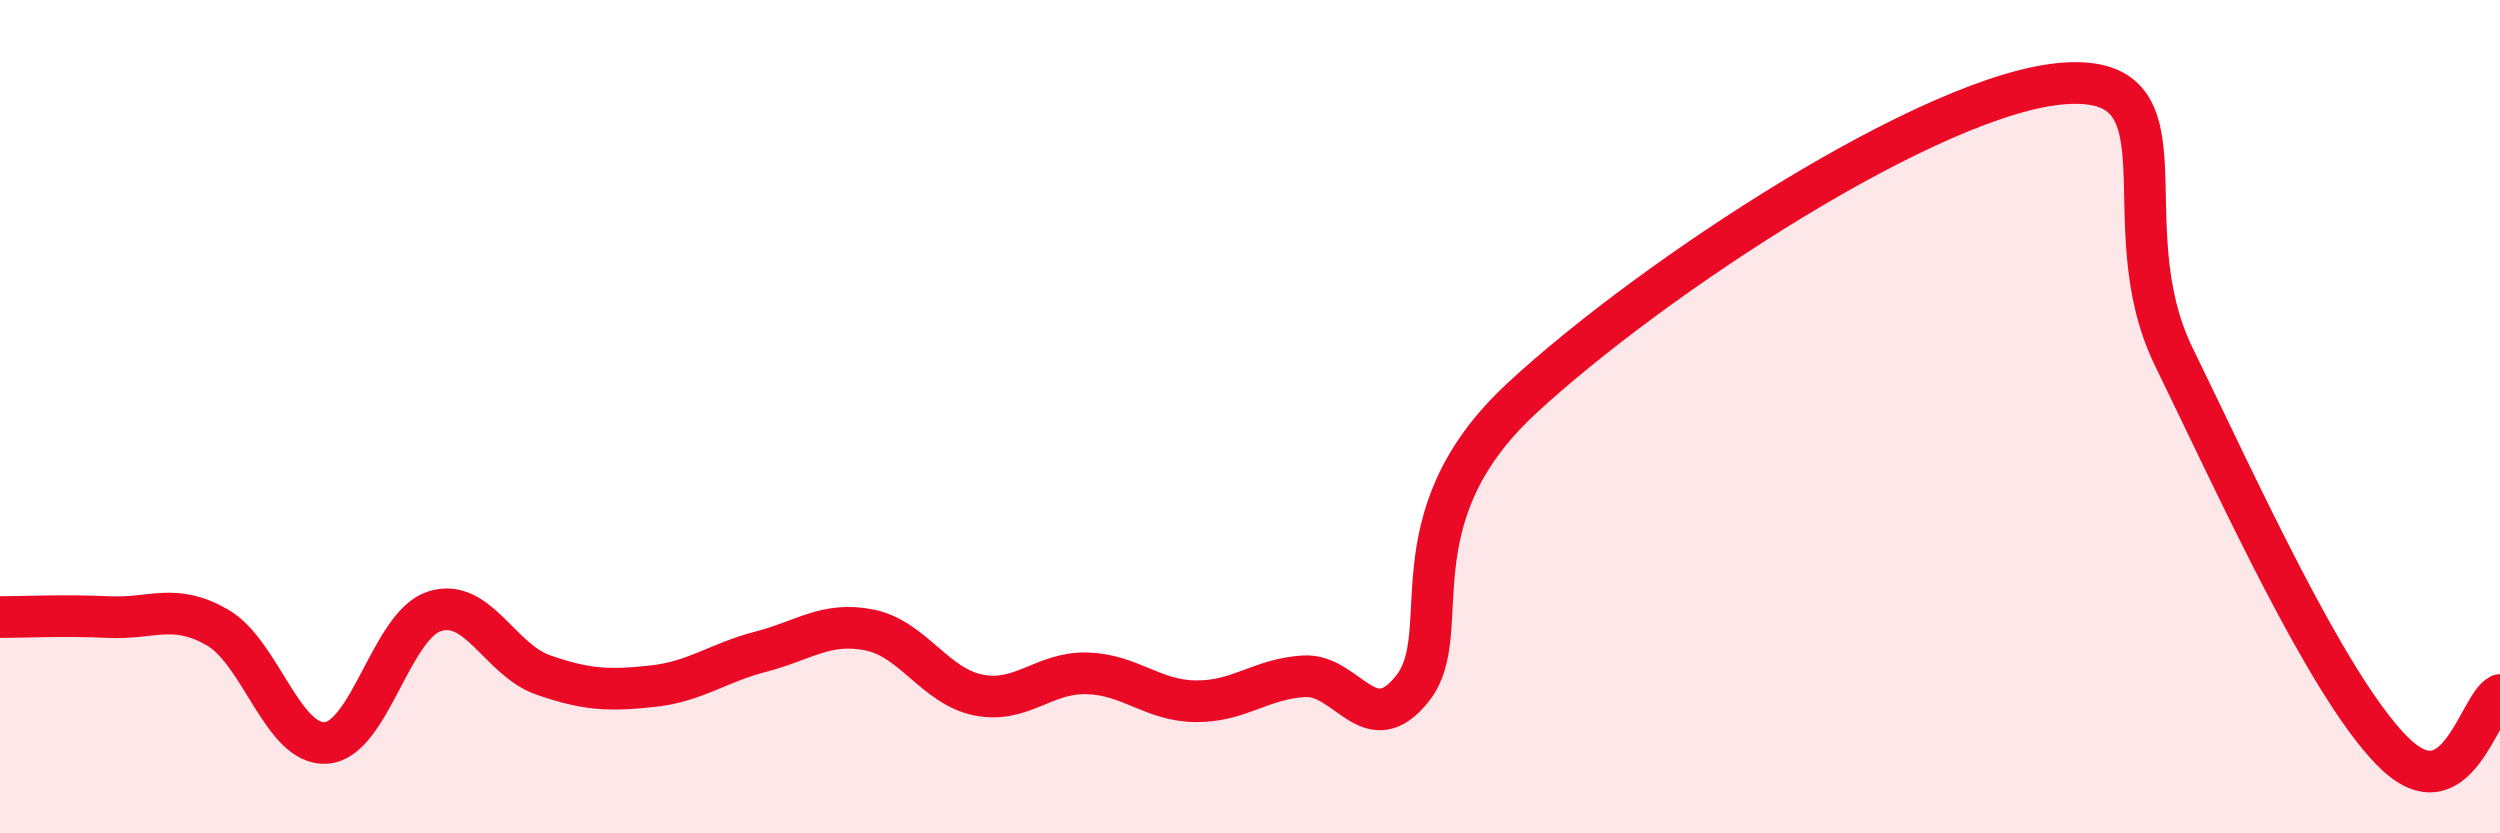 
    <svg width="60" height="20" viewBox="0 0 60 20" xmlns="http://www.w3.org/2000/svg">
      <path
        d="M 0,14.81 C 0.52,14.81 1.57,14.76 2.61,14.81 C 3.65,14.86 4.18,14.46 5.22,15.06 C 6.26,15.66 6.79,17.91 7.83,17.83 C 8.87,17.75 9.39,15 10.43,14.67 C 11.47,14.34 12,15.84 13.04,16.2 C 14.08,16.56 14.61,16.58 15.65,16.47 C 16.69,16.36 17.22,15.91 18.26,15.64 C 19.3,15.37 19.83,14.91 20.87,15.12 C 21.91,15.33 22.44,16.47 23.48,16.68 C 24.52,16.89 25.05,16.13 26.09,16.16 C 27.13,16.19 27.66,16.82 28.7,16.83 C 29.74,16.84 30.26,16.29 31.3,16.23 C 32.34,16.17 32.87,17.84 33.91,16.51 C 34.95,15.18 33.39,12.46 36.52,9.56 C 39.65,6.66 46.44,2.2 49.57,2 C 52.7,1.8 50.61,5.36 52.17,8.56 C 53.73,11.76 55.82,16.38 57.39,18 C 58.96,19.62 59.48,16.94 60,16.68L60 20L0 20Z"
        fill="#EB0A25"
        opacity="0.1"
        stroke-linecap="round"
        stroke-linejoin="round"
      />
      <path
        d="M 0,14.81 C 0.52,14.81 1.57,14.76 2.61,14.81 C 3.65,14.86 4.18,14.46 5.22,15.06 C 6.26,15.66 6.79,17.91 7.83,17.83 C 8.87,17.75 9.39,15 10.43,14.67 C 11.47,14.34 12,15.84 13.04,16.2 C 14.08,16.56 14.61,16.58 15.65,16.47 C 16.69,16.36 17.22,15.91 18.26,15.64 C 19.3,15.37 19.83,14.91 20.87,15.12 C 21.91,15.33 22.44,16.47 23.48,16.68 C 24.52,16.89 25.05,16.13 26.09,16.16 C 27.13,16.19 27.66,16.82 28.7,16.83 C 29.74,16.84 30.26,16.29 31.3,16.23 C 32.34,16.17 32.87,17.84 33.91,16.51 C 34.95,15.18 33.39,12.46 36.52,9.56 C 39.65,6.66 46.44,2.2 49.57,2 C 52.7,1.8 50.61,5.36 52.17,8.56 C 53.73,11.76 55.82,16.38 57.39,18 C 58.96,19.62 59.48,16.94 60,16.68"
        stroke="#EB0A25"
        stroke-width="1"
        fill="none"
        stroke-linecap="round"
        stroke-linejoin="round"
      />
    </svg>
  